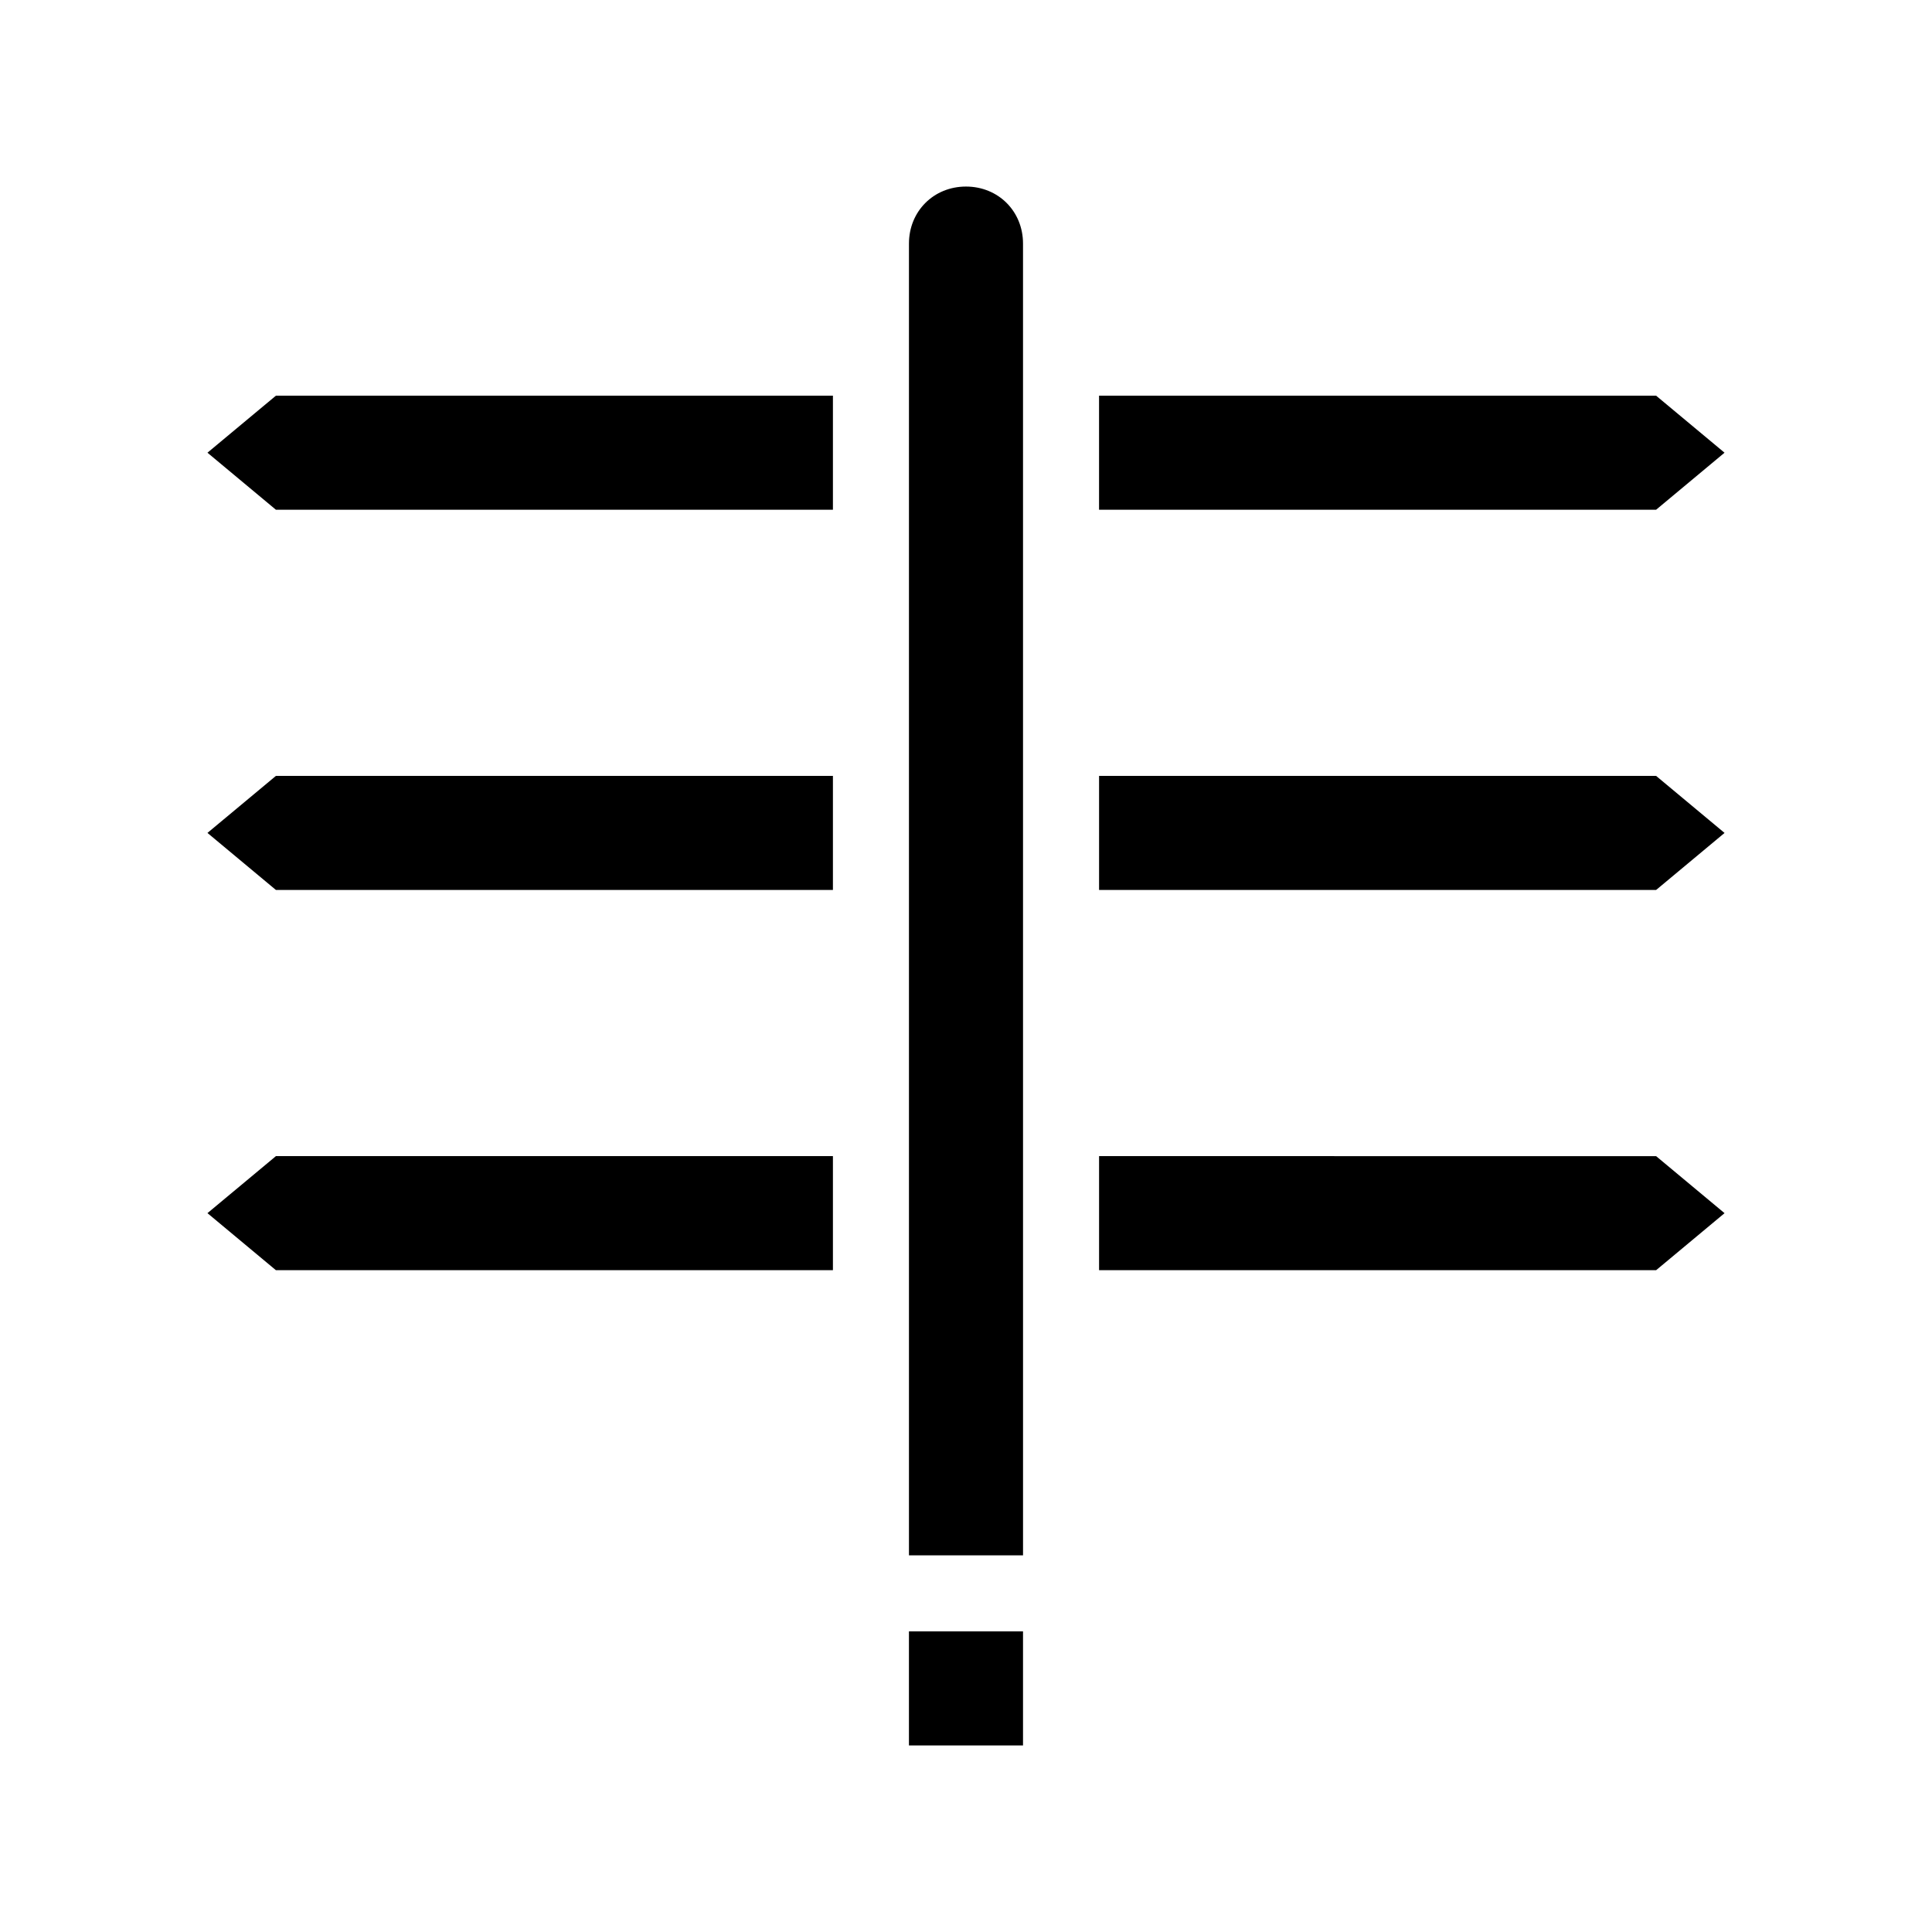 <?xml version="1.0" encoding="UTF-8"?>
<!-- Uploaded to: SVG Repo, www.svgrepo.com, Generator: SVG Repo Mixer Tools -->
<svg fill="#000000" width="800px" height="800px" version="1.1" viewBox="144 144 512 512" xmlns="http://www.w3.org/2000/svg">
 <path d="m384.88 576.33h30.23v30.23h-30.23zm15.117-382.89c-8.566 0-15.113 6.551-15.113 15.113v347.63h30.23l-0.004-347.63c0-8.566-6.551-15.113-15.113-15.113zm-201.02 70.531 18.137 15.113 147.62 0.004v-30.23h-147.61zm402.04 0-18.137-15.113h-147.62v30.23h147.62zm-402.04 100.76 18.137 15.113 147.62 0.004v-30.23h-147.61zm236.29-15.113v30.23h147.62l18.137-15.113-18.137-15.113zm-236.29 115.88 18.137 15.113 147.62 0.004v-30.23h-147.61zm236.29-15.113v30.23h147.62l18.137-15.113-18.137-15.113z"/>
</svg>